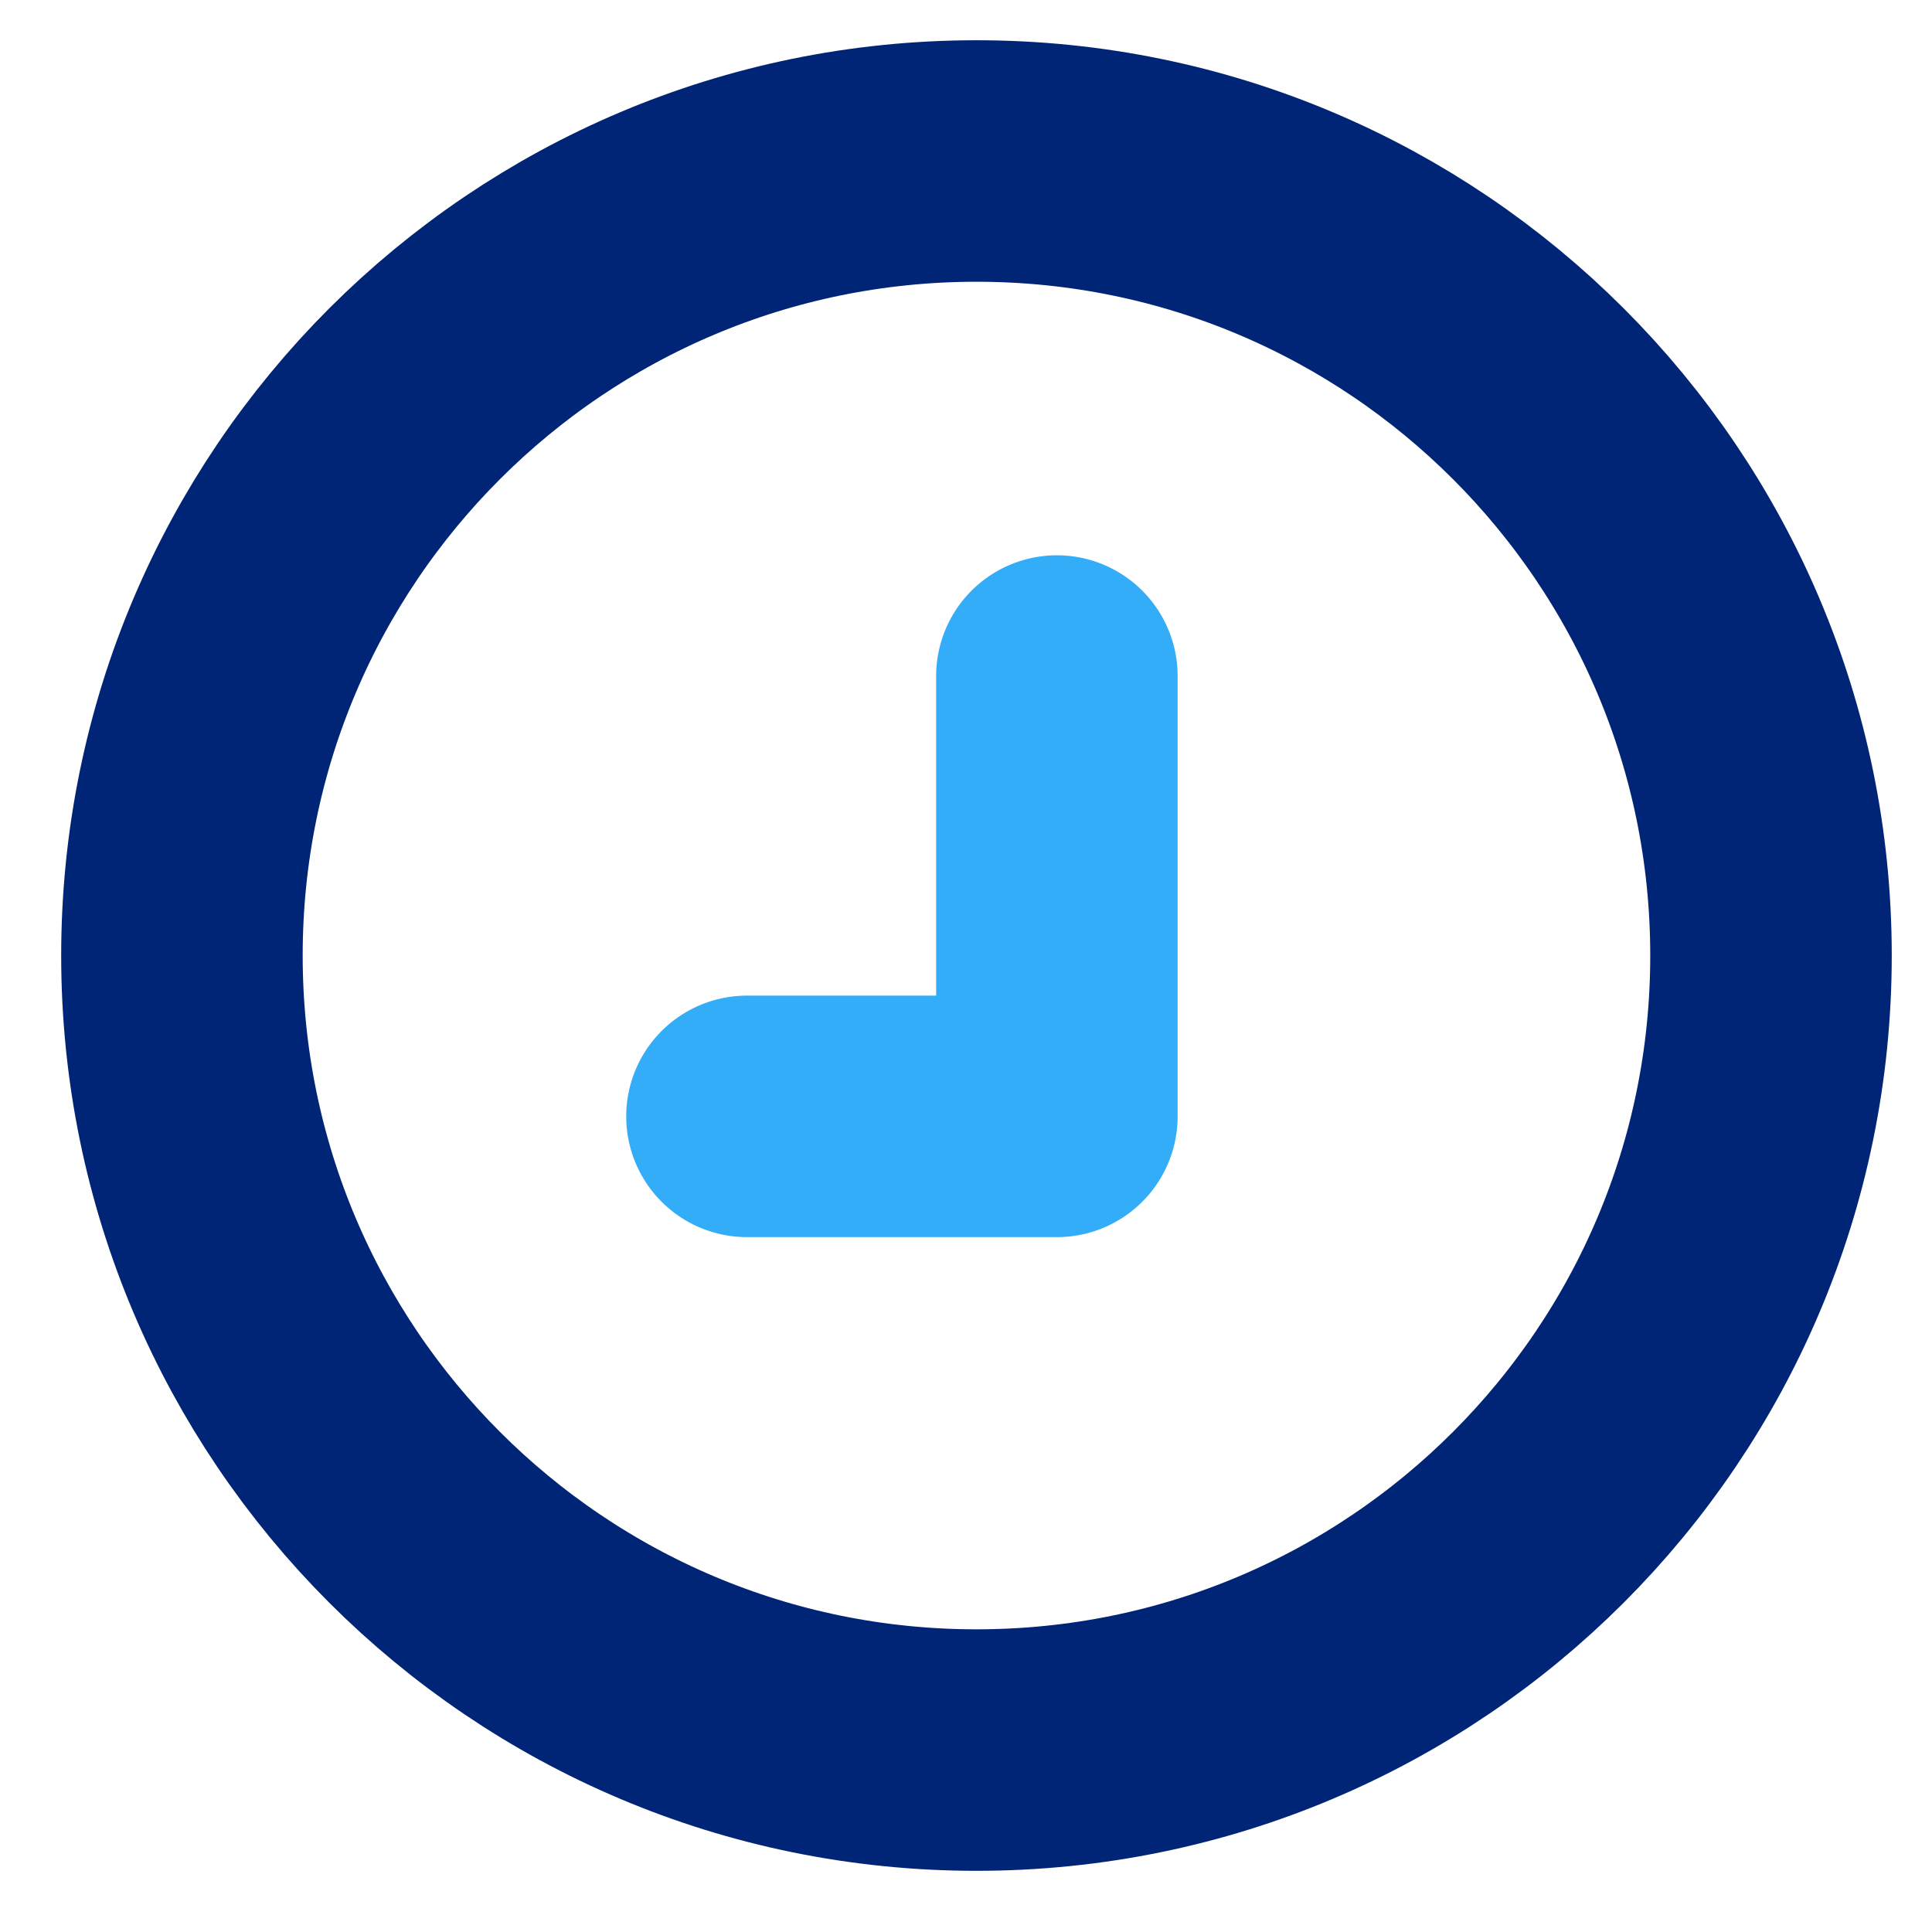 <svg xmlns="http://www.w3.org/2000/svg" width="24" height="24" viewBox="0 0 24 24" fill="none"><path d="M12.13 21.74C17.581 21.74 22 17.321 22 11.87C22 6.419 17.581 2 12.13 2C6.679 2 2.26 6.419 2.26 11.87C2.26 17.321 6.679 21.74 12.13 21.74Z" stroke="#002576" stroke-width="3" stroke-linecap="round" stroke-linejoin="round"></path><path d="M13.129 8.398V13.868H9.279" stroke="#33ADF8" stroke-width="3" stroke-linecap="round" stroke-linejoin="round"></path></svg>